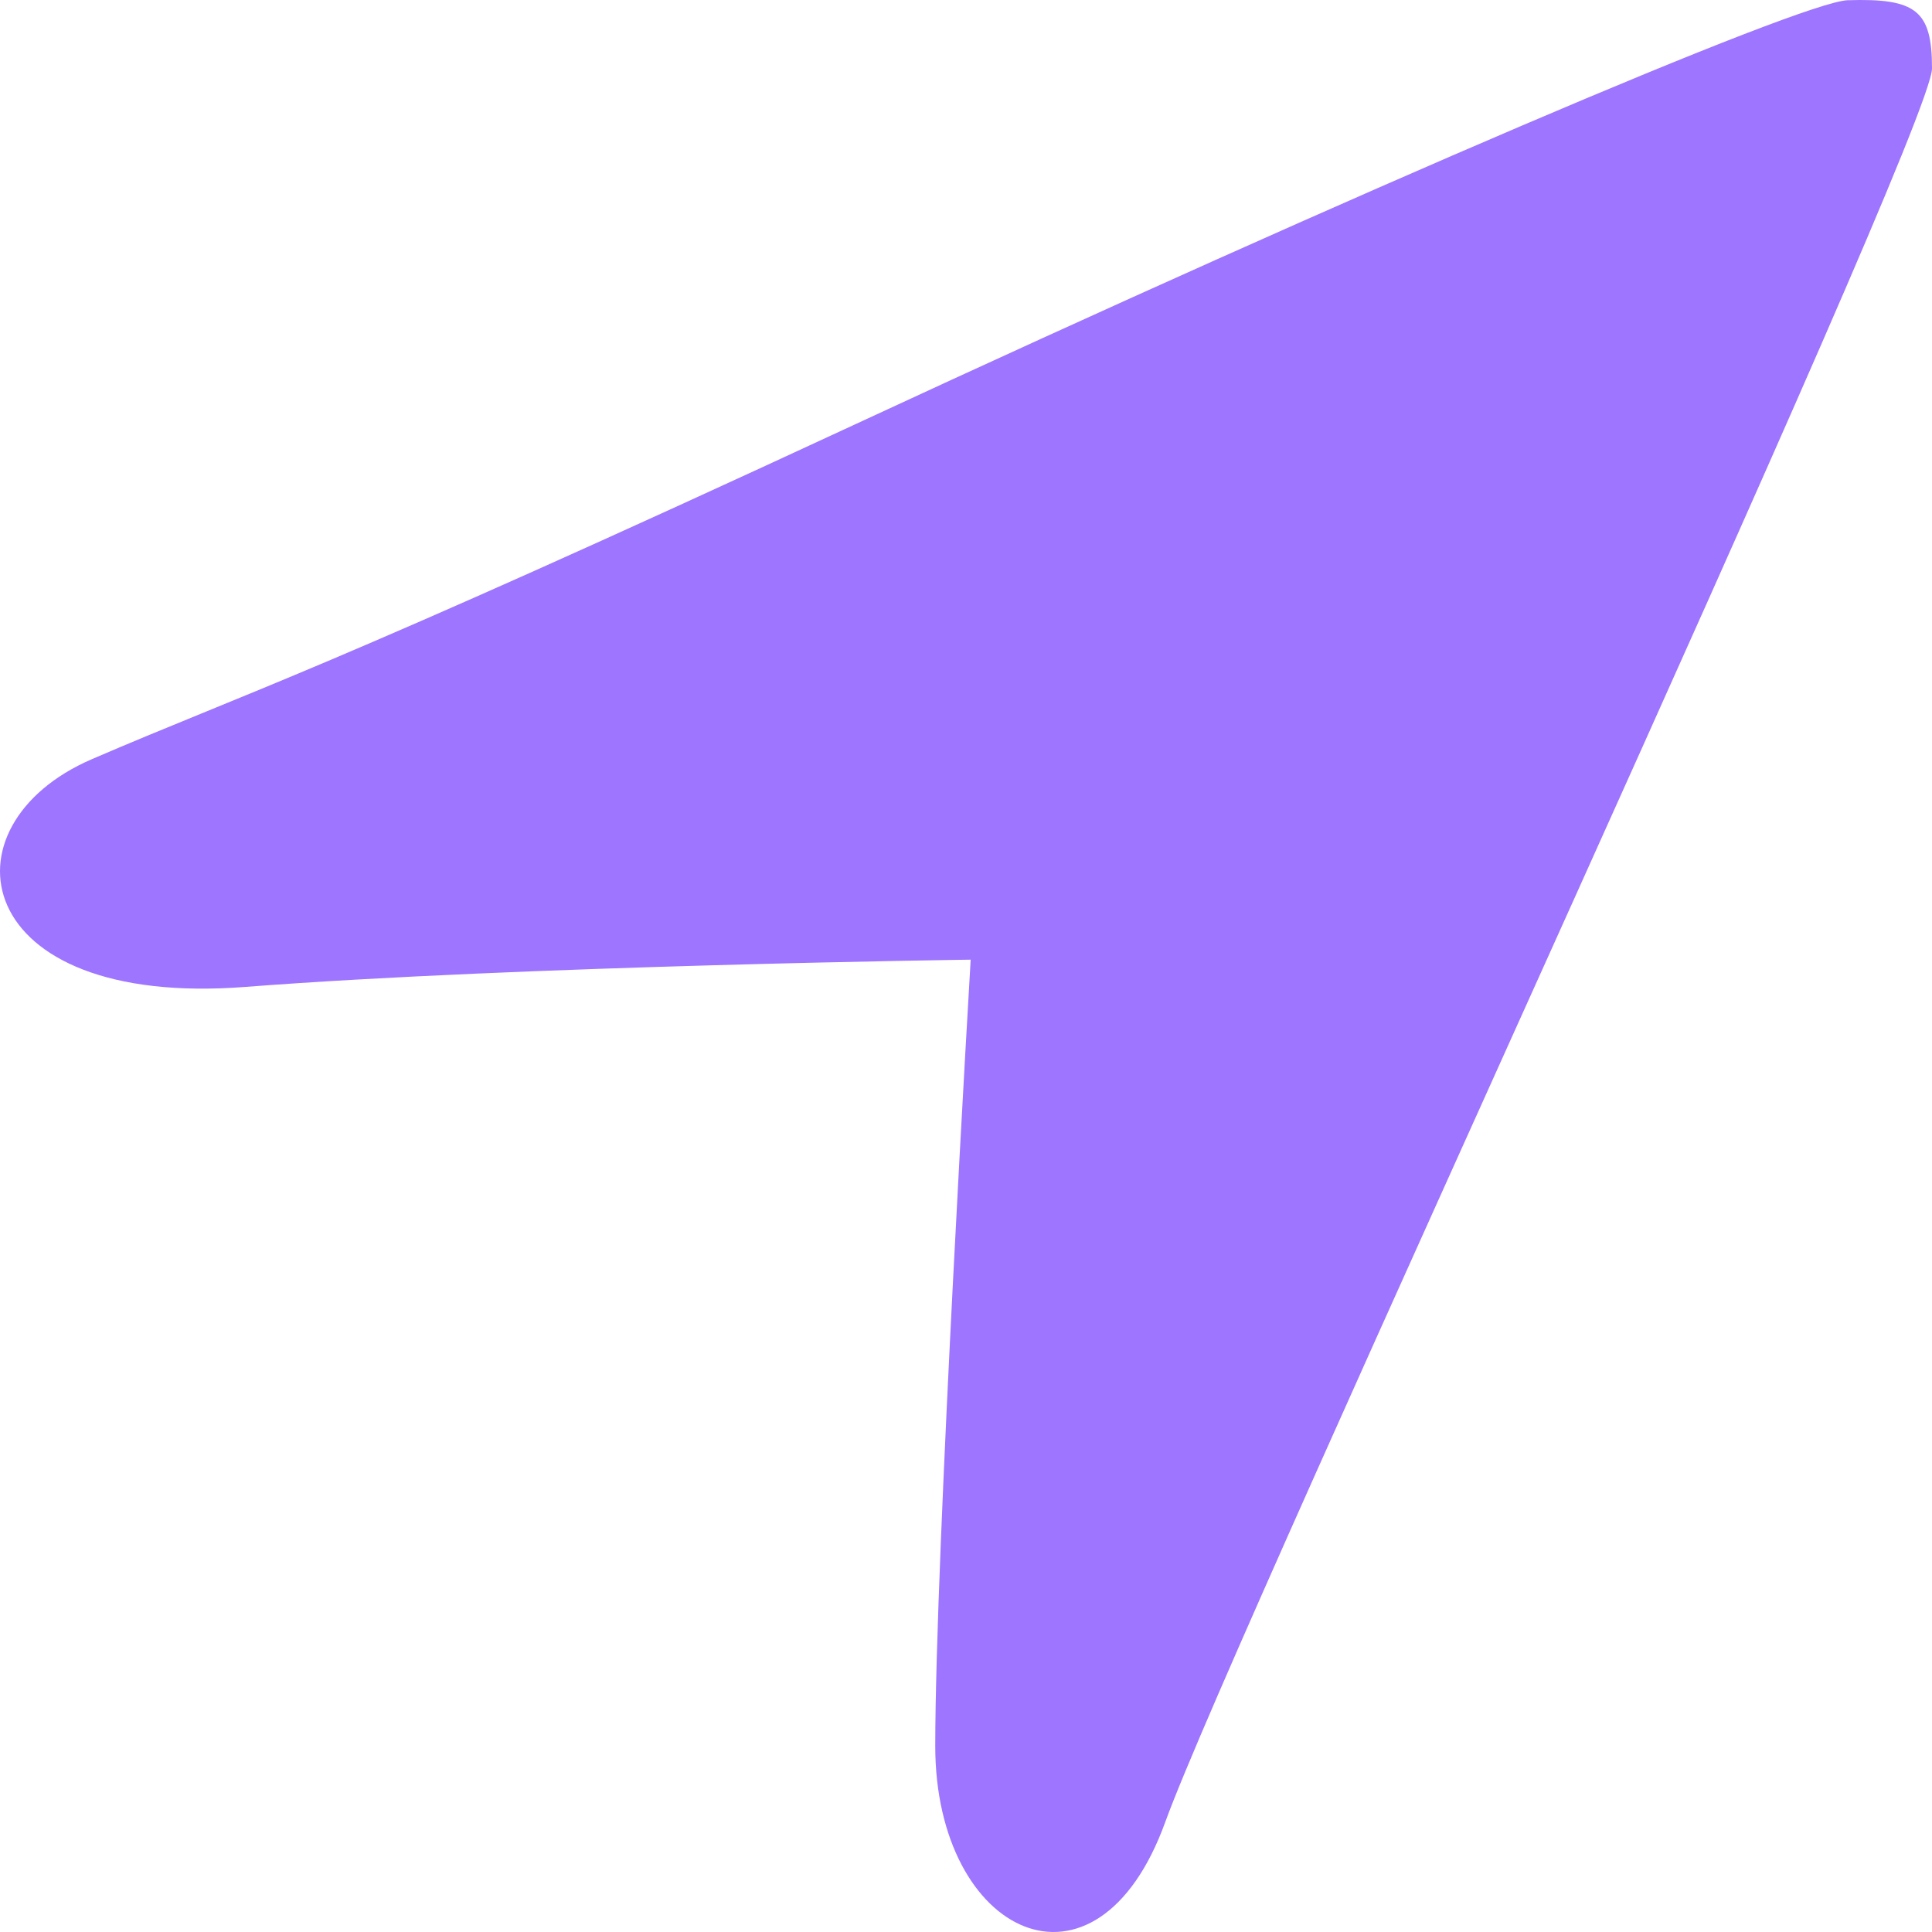 <?xml version="1.0" encoding="UTF-8"?> <svg xmlns="http://www.w3.org/2000/svg" width="141" height="141" viewBox="0 0 141 141" fill="none"> <path fill-rule="evenodd" clip-rule="evenodd" d="M62.661 30.851C23.496 49.025 17.896 50.579 6.705 55.405C-4.486 60.232 -2.263 73.583 17.896 72.027C38.056 70.471 70.841 70.038 70.841 70.038C70.841 70.038 68.256 113.611 68.256 127.432C68.256 141.253 80.018 146.854 85.043 132.973C90.068 119.091 141 9.727 141 4.995C141 0.78 139.856 -0.145 134.845 0.017C131.458 0.124 98.977 14 62.661 30.851Z" fill="#9E75FE"></path> </svg> 